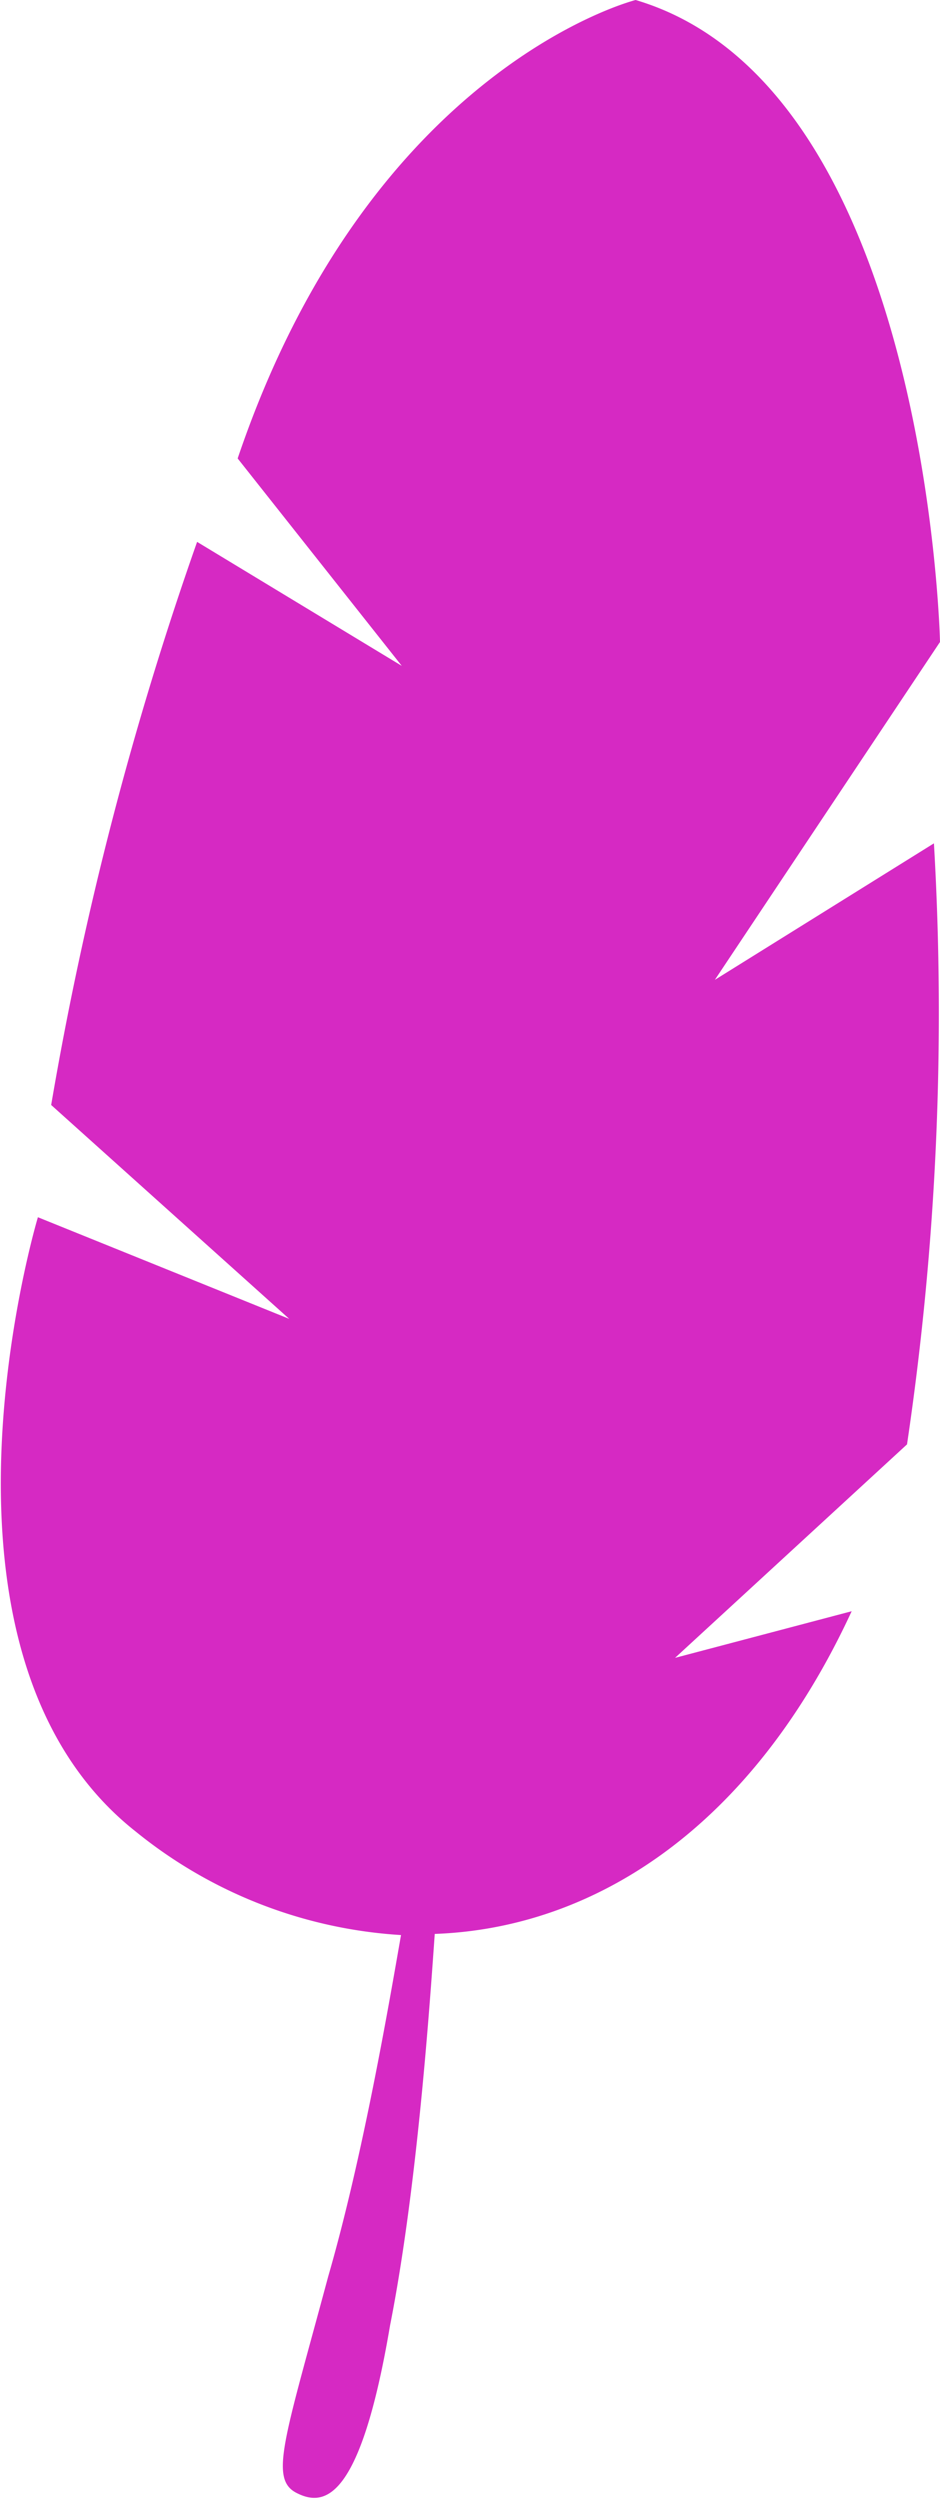 <?xml version="1.0" encoding="UTF-8"?> <svg xmlns="http://www.w3.org/2000/svg" width="24.8" height="65.93" viewBox="0 0 24.8 65.93"> <defs> <style> .a { fill: #d629c3; } </style> </defs> <title>Листик вверх</title> <path class="a" d="M23.93,38.09a77.46,77.46,0,0,0,.71-15.85l-5.78,3.6,5.94-8.91S24.49,2.29,16.77,0c0,0-7,1.75-10.5,12.09l4.33,5.47L5.2,14.29A90.34,90.34,0,0,0,1.35,29.14l6.28,5.64L1,32.1S-2.44,43.55,3.58,48.3a12.29,12.29,0,0,0,7,2.73c-.31,1.77-1,5.82-1.92,9-1.15,4.28-1.56,5.34-.84,5.71s1.68.26,2.47-4.41C11,57.74,11.33,53,11.47,51c4.21-.15,8.36-2.8,11-8.51l-4.66,1.23Z"></path> </svg> 